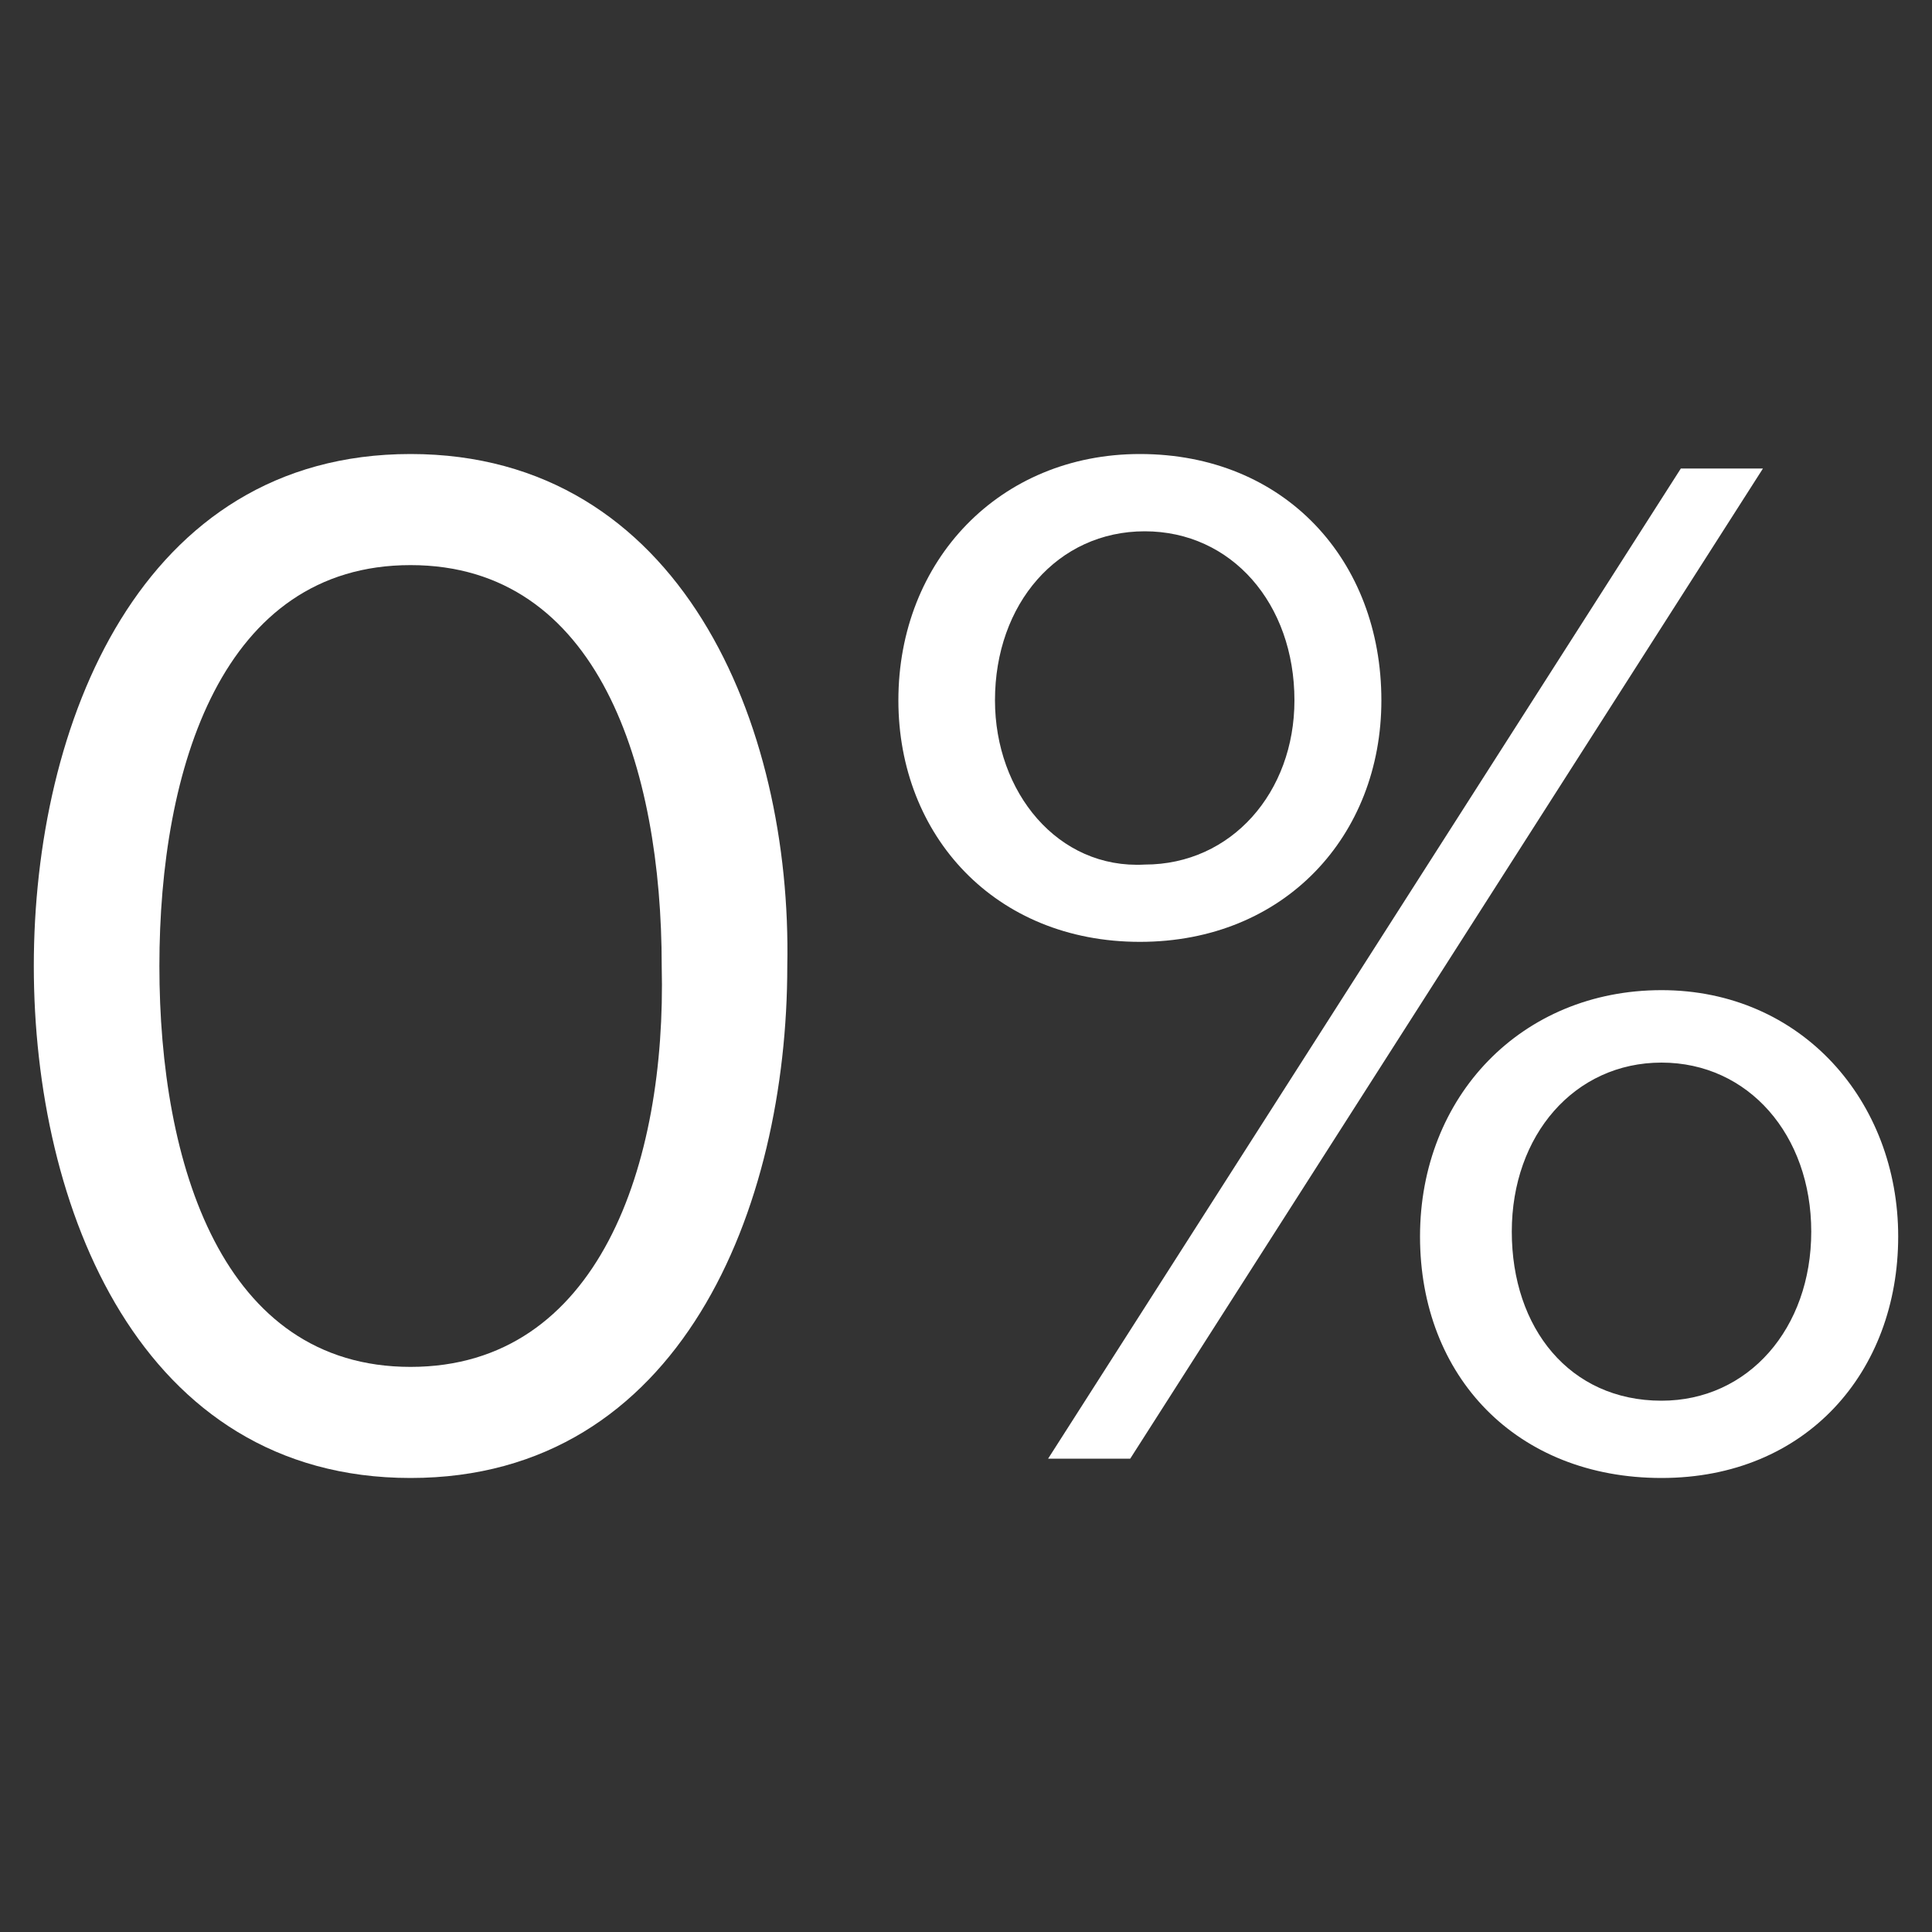 <?xml version="1.0" encoding="utf-8"?>
<!-- Generator: Adobe Illustrator 17.1.0, SVG Export Plug-In . SVG Version: 6.00 Build 0)  -->
<!DOCTYPE svg PUBLIC "-//W3C//DTD SVG 1.1//EN" "http://www.w3.org/Graphics/SVG/1.1/DTD/svg11.dtd">
<svg version="1.1" id="Layer_1" xmlns="http://www.w3.org/2000/svg" xmlns:xlink="http://www.w3.org/1999/xlink" x="0px" y="0px"
	 width="40px" height="40px" viewBox="0 0 40 40" enable-background="new 0 0 40 40" xml:space="preserve">
<rect x="0" y="0" width="40" height="40" fill="#333333" stroke="none"/>
<g>
	<path fill="#FFFFFF" d="M8.5,9.4C2.9,9.4,0.7,15,0.7,20c0,5,2.2,10.6,7.8,10.6c5.6,0,7.8-5.6,7.8-10.6C16.4,15,14.1,9.4,8.5,9.4z
		 M8.5,28.3c-3.9,0-5.2-4.2-5.2-8.3c0-4.1,1.3-8.3,5.2-8.3s5.2,4.2,5.2,8.3C13.8,24.1,12.4,28.3,8.5,28.3z"/>
	<path fill="#FFFFFF" d="M34.4,20.5c-2.9,0-5,2.2-5,5.1s2,5,5,5s4.9-2.2,4.9-5S37.3,20.5,34.4,20.5z M34.4,29
		c-1.9,0-3.1-1.5-3.1-3.5c0-2,1.3-3.5,3.1-3.5c1.8,0,3.1,1.5,3.1,3.5C37.5,27.5,36.2,29,34.4,29z"/>
	<path fill="#FFFFFF" d="M28.6,14.5c0-2.9-2-5.1-5-5.1c-2.9,0-5,2.2-5,5.1c0,2.8,2,5,5,5C26.6,19.5,28.6,17.3,28.6,14.5z M20.6,14.5
		c0-2,1.3-3.5,3.1-3.5c1.8,0,3.1,1.5,3.1,3.5c0,1.9-1.3,3.4-3.1,3.4C21.9,18,20.6,16.4,20.6,14.5z"/>
	<polygon fill="#FFFFFF" points="34.8,9.7 21.7,30.2 23.4,30.2 36.5,9.7 	"/>
</g>
</svg>
